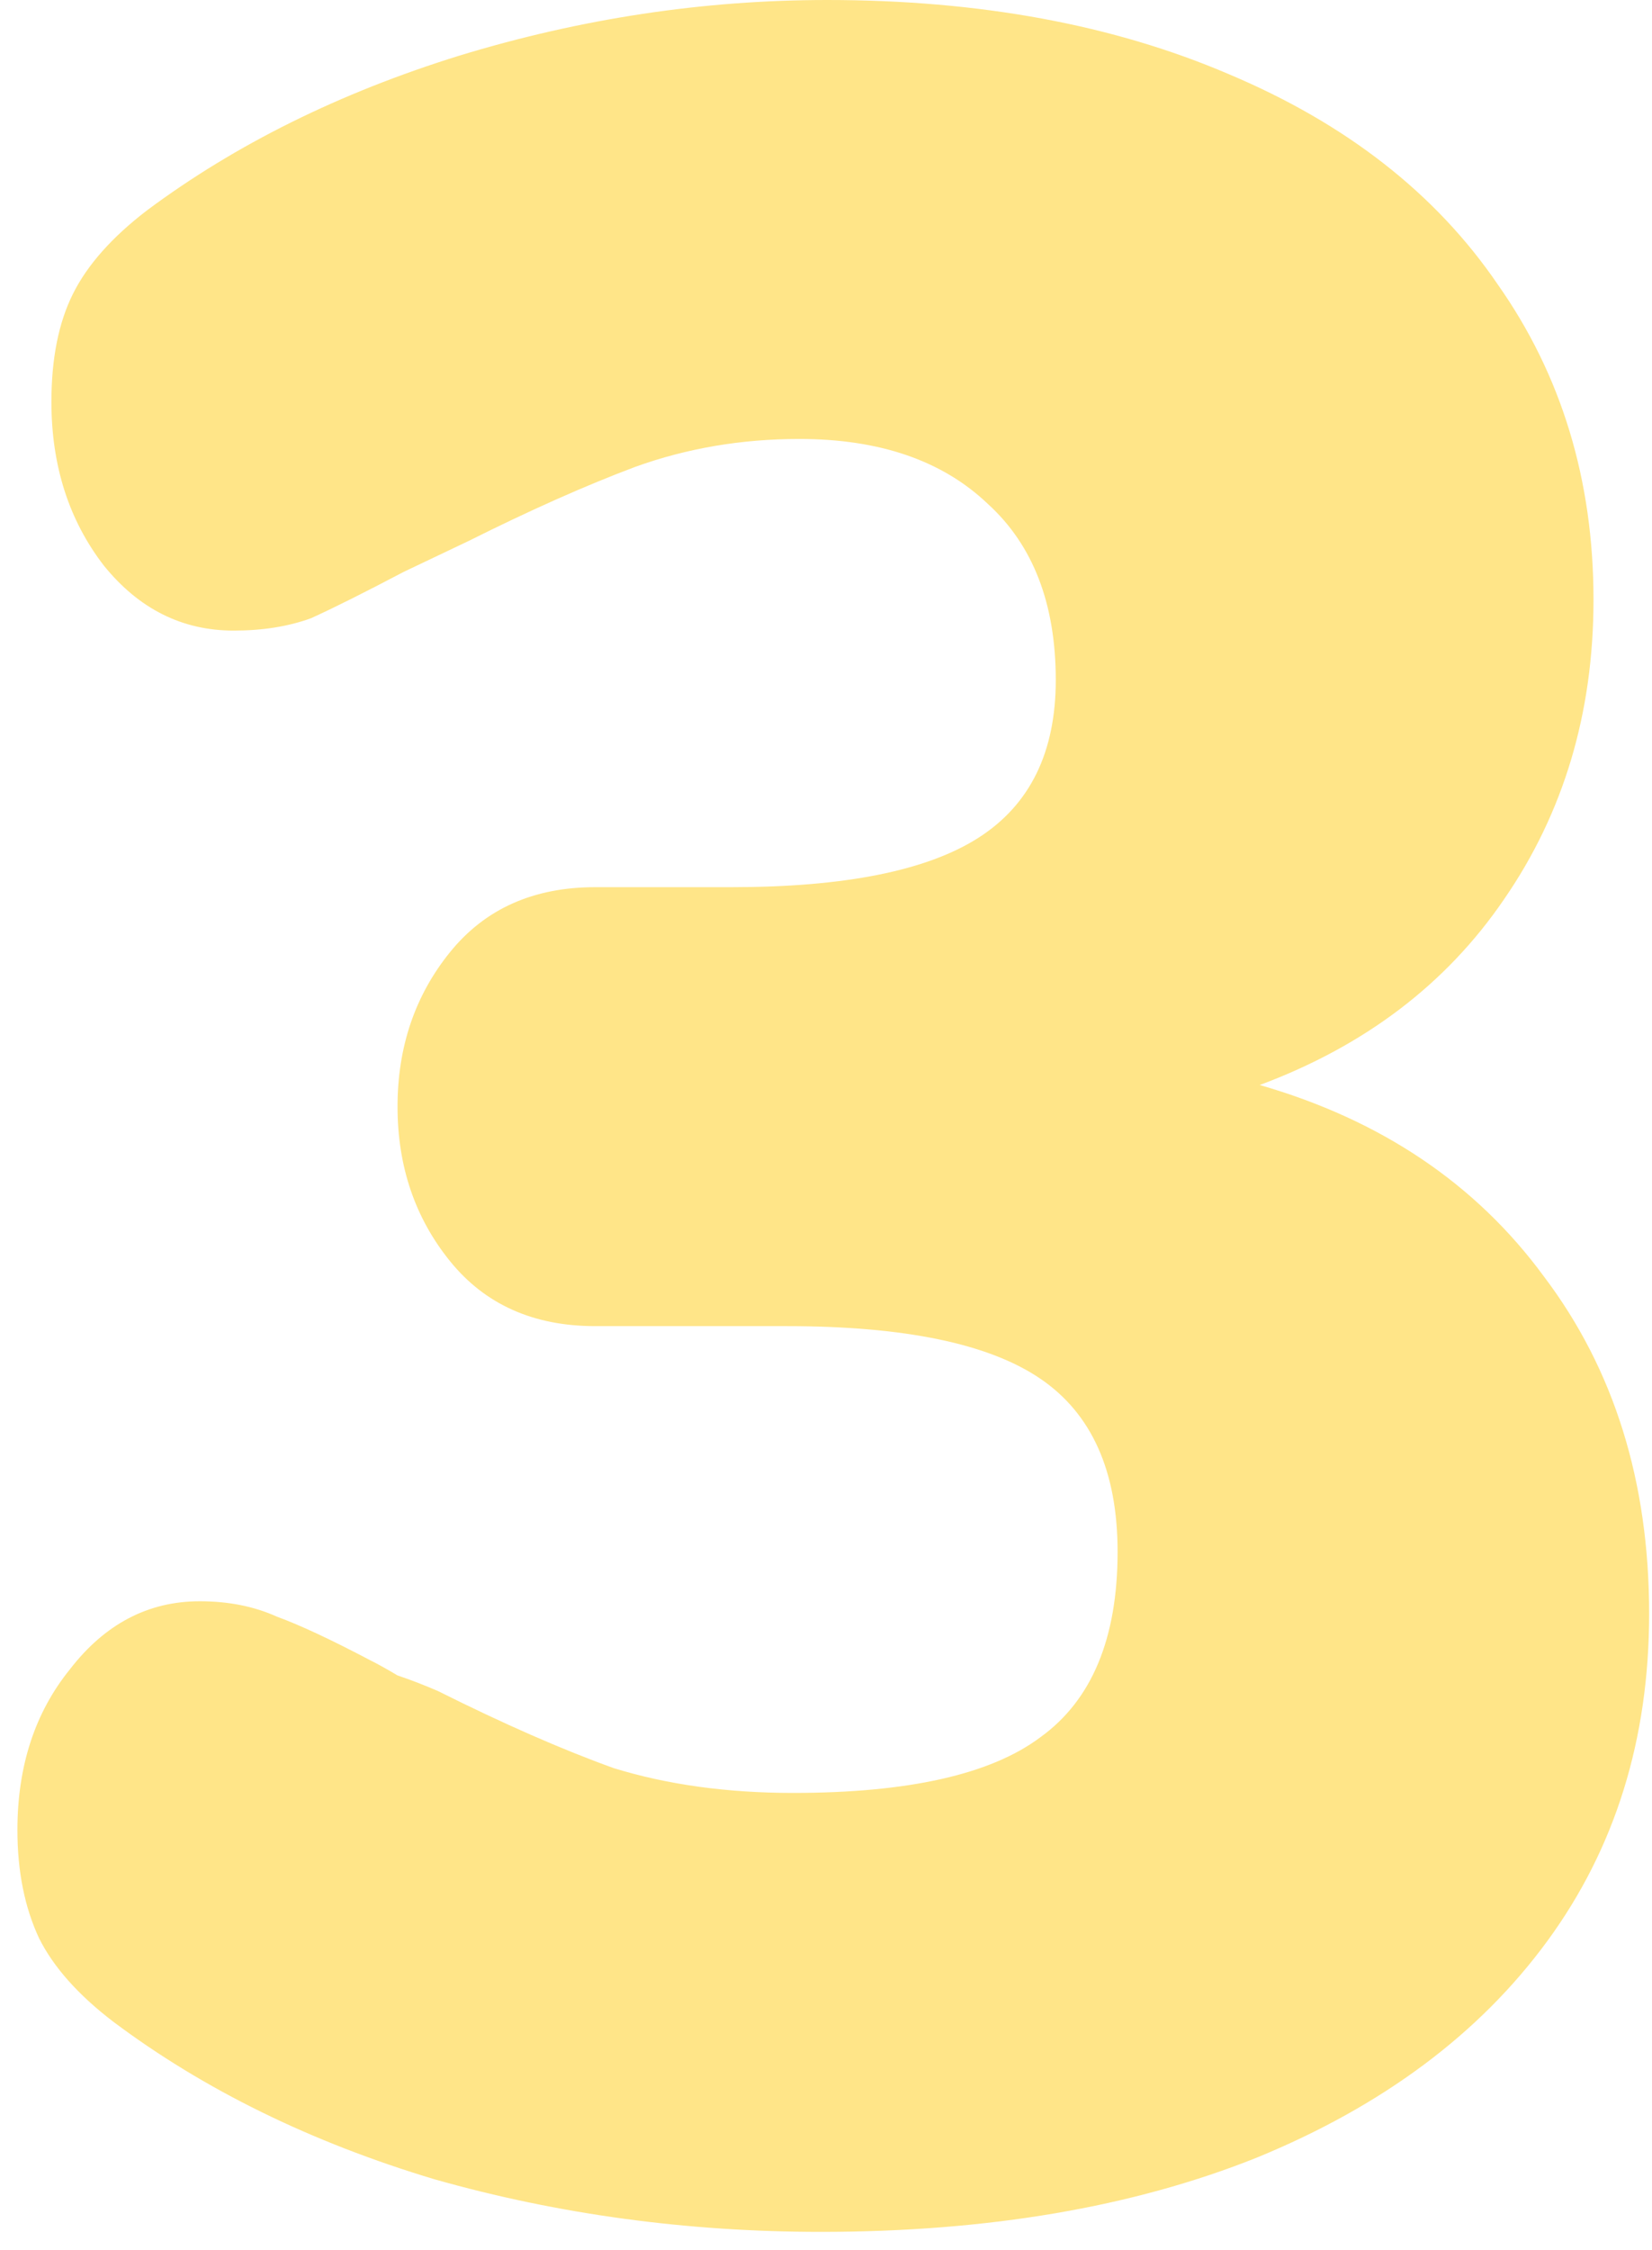 <?xml version="1.0" encoding="UTF-8"?> <svg xmlns="http://www.w3.org/2000/svg" width="83" height="113" viewBox="0 0 83 113" fill="none"> <path d="M63.292 54.498C69.399 56.258 74.161 59.467 77.577 64.125C81.096 68.783 82.856 74.424 82.856 81.049C82.856 87.363 81.148 92.849 77.732 97.507C74.316 102.165 69.451 105.788 63.137 108.376C56.926 110.86 49.629 112.102 41.244 112.102C34.516 112.102 28.047 111.223 21.836 109.463C15.625 107.6 10.243 104.96 5.688 101.544C3.928 100.199 2.686 98.801 1.962 97.352C1.237 95.799 0.875 93.988 0.875 91.918C0.875 88.709 1.755 86.018 3.514 83.844C5.274 81.567 7.448 80.428 10.036 80.428C11.485 80.428 12.779 80.687 13.917 81.204C15.056 81.618 16.608 82.343 18.575 83.378C18.989 83.585 19.455 83.844 19.973 84.154C20.594 84.362 21.267 84.62 21.991 84.931C25.303 86.587 28.253 87.881 30.841 88.812C33.533 89.641 36.534 90.055 39.847 90.055C45.643 90.055 49.784 89.123 52.268 87.26C54.856 85.397 56.15 82.291 56.15 77.944C56.15 73.907 54.856 71.008 52.268 69.249C49.68 67.489 45.436 66.609 39.536 66.609H29.91C26.804 66.609 24.372 65.522 22.612 63.349C20.852 61.175 19.973 58.587 19.973 55.585C19.973 52.584 20.852 49.996 22.612 47.822C24.372 45.648 26.804 44.561 29.91 44.561H36.741C42.434 44.561 46.575 43.733 49.163 42.077C51.751 40.421 53.044 37.782 53.044 34.159C53.044 30.329 51.906 27.379 49.629 25.308C47.351 23.135 44.194 22.048 40.157 22.048C37.259 22.048 34.516 22.514 31.928 23.445C29.444 24.377 26.649 25.619 23.544 27.172L20.283 28.724C18.316 29.759 16.764 30.536 15.625 31.053C14.486 31.467 13.193 31.674 11.743 31.674C9.156 31.674 6.982 30.587 5.222 28.414C3.463 26.137 2.583 23.393 2.583 20.185C2.583 18.011 2.945 16.199 3.67 14.75C4.394 13.301 5.636 11.904 7.396 10.558C11.847 7.246 17.074 4.658 23.078 2.795C29.185 0.931 35.344 -0 41.555 -0C49.215 -0 55.943 1.242 61.739 3.726C67.639 6.211 72.142 9.73 75.248 14.284C78.456 18.839 80.061 24.118 80.061 30.122C80.061 35.815 78.56 40.835 75.558 45.182C72.66 49.426 68.571 52.532 63.292 54.498Z" fill="#FFE588"></path> </svg> 